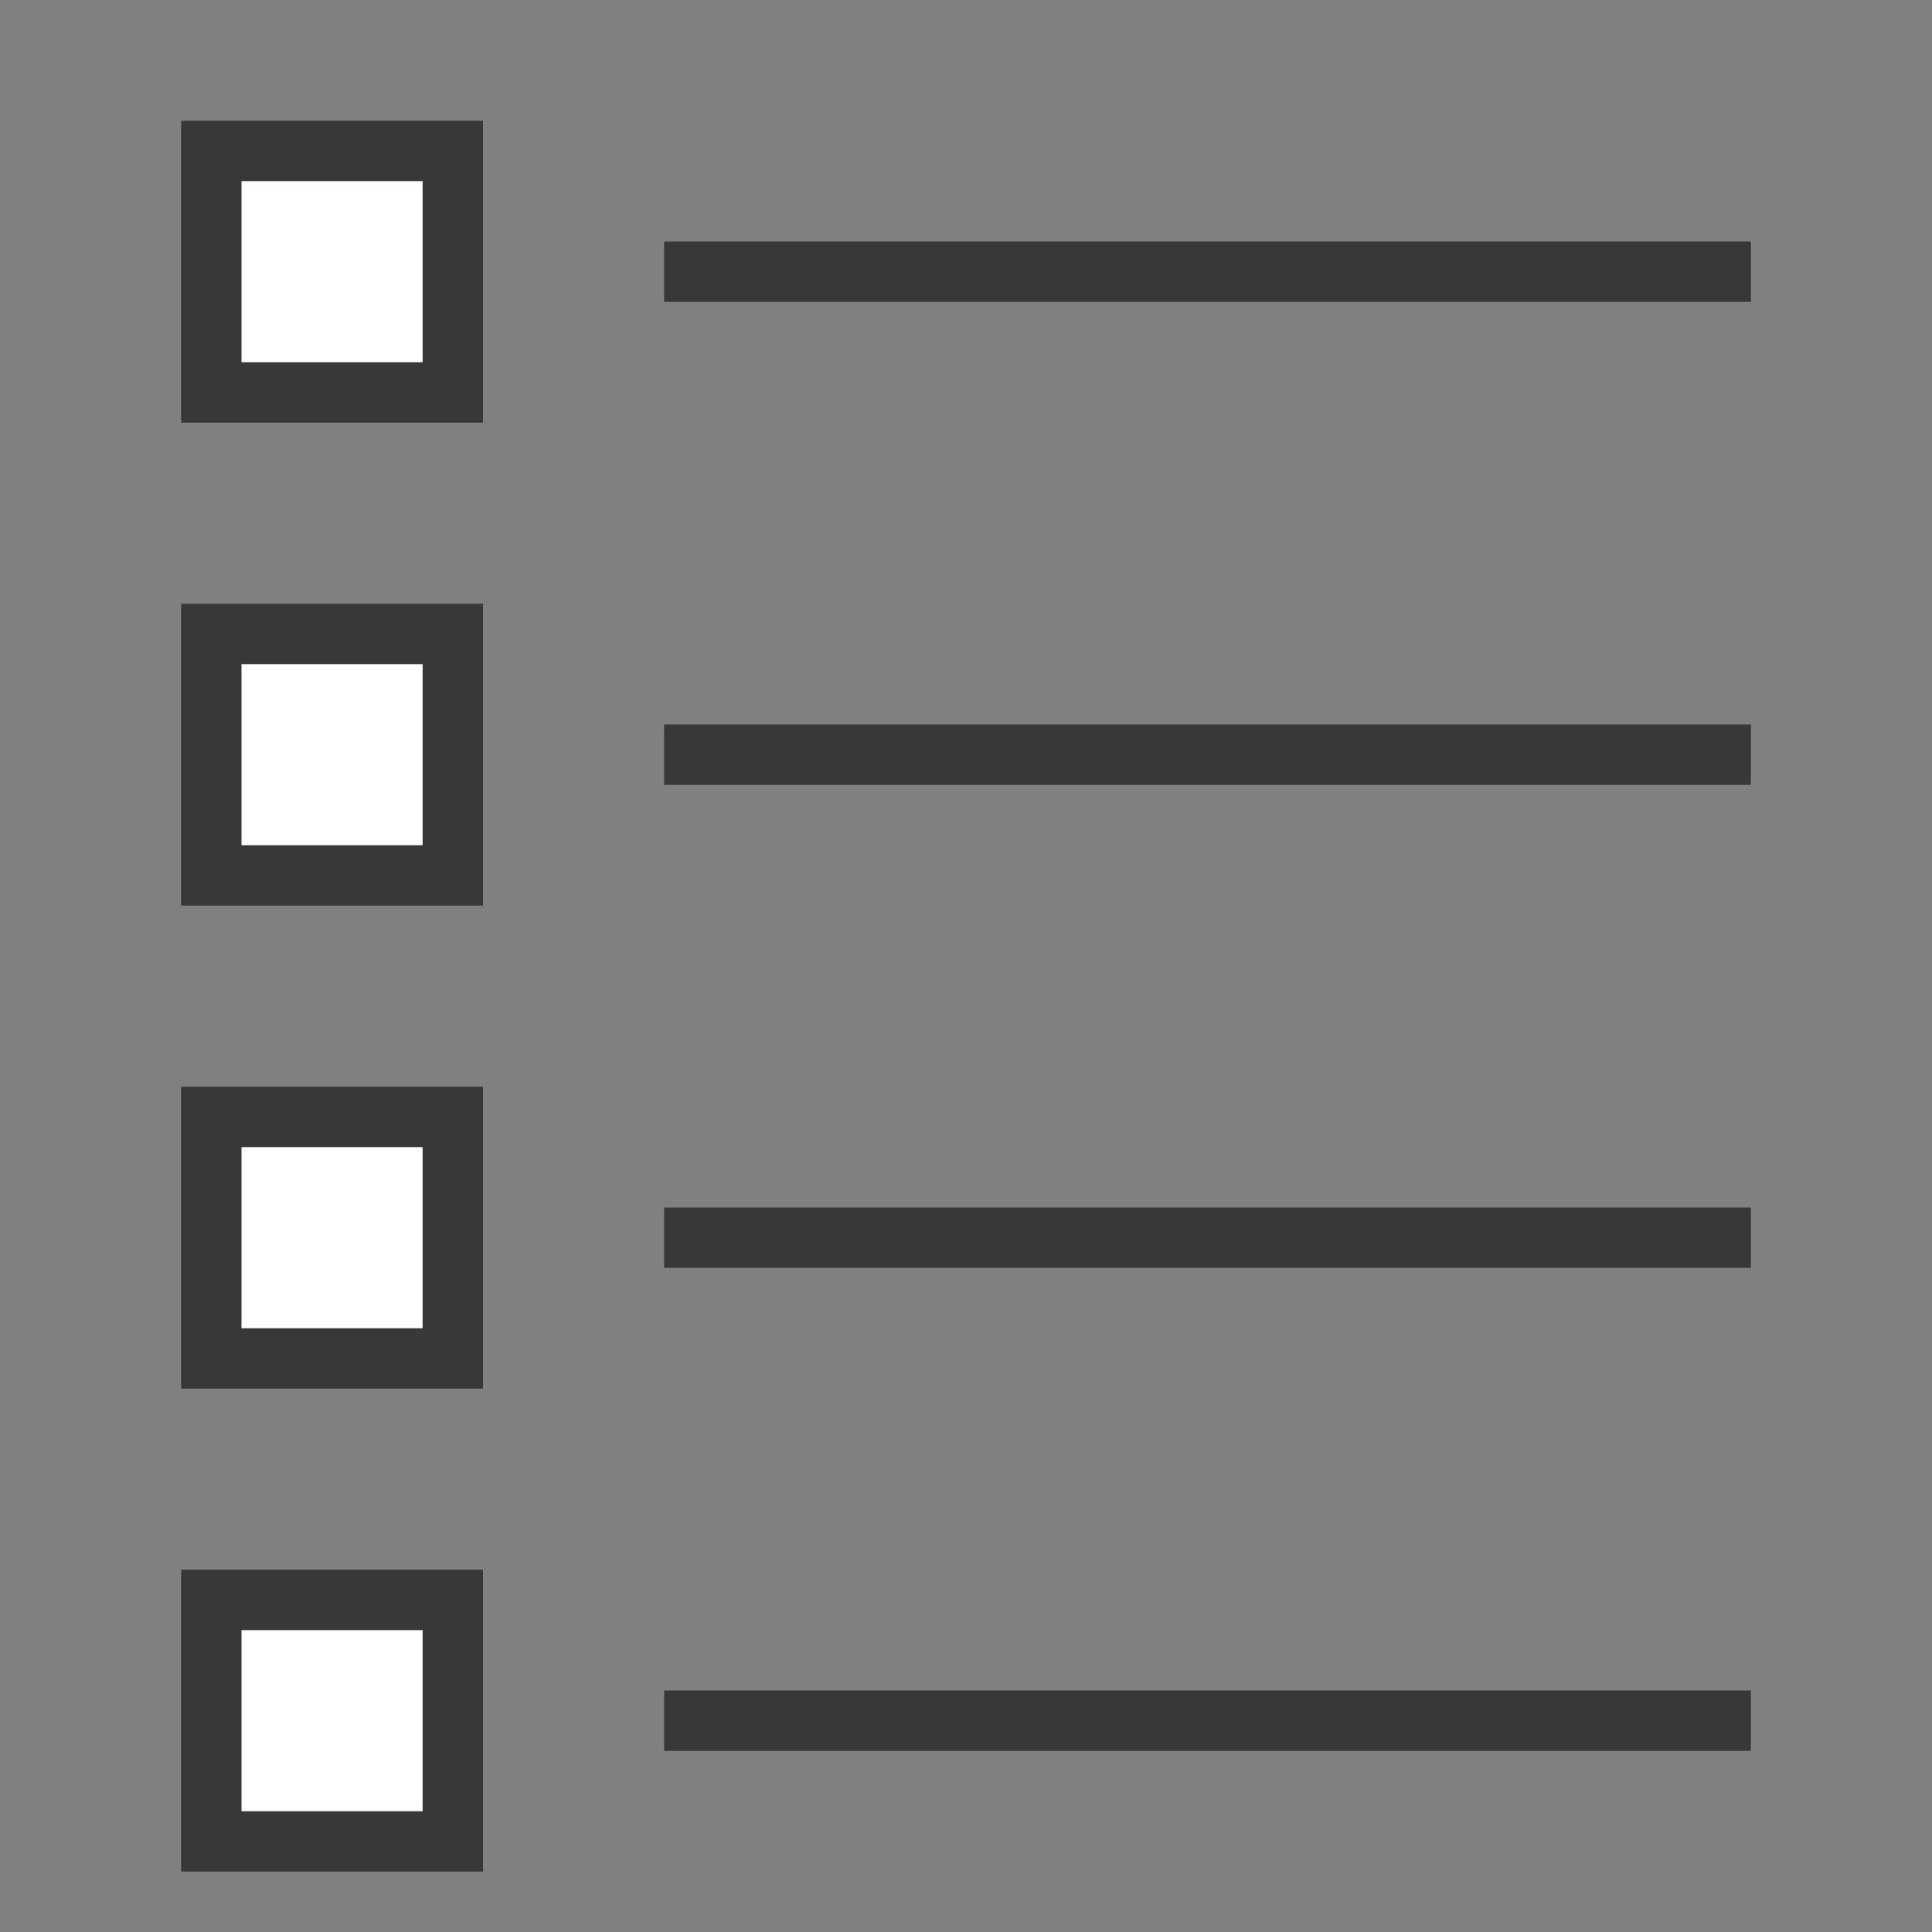 <?xml version="1.0" encoding="UTF-8"?>
<!DOCTYPE svg PUBLIC "-//W3C//DTD SVG 1.1//EN" "http://www.w3.org/Graphics/SVG/1.1/DTD/svg11.dtd">
<svg version="1.1" id="Layer_1" xmlns="http://www.w3.org/2000/svg" xmlns:xlink="http://www.w3.org/1999/xlink" x="0px" y="0px" width="32px" height="32px" viewBox="0 0 32 32" enable-background="new 0 0 32 32" xml:space="preserve">
  <rect x="0" y="0" width="32" height="32" fill="#808080" stroke="none"/>
  <g id="icon">
    <line x1="11" y1="4.5" x2="29" y2="4.5" id="b" fill="#FFFFFF" stroke="#383838" stroke-width="1" stroke-miterlimit="50"/>
    <rect x="3.5" y="2.5" width="4" height="4" id="b" fill="#FFFFFF" stroke="#383838" stroke-width="1" stroke-miterlimit="50"/>
    <rect x="3.5" y="10.5" width="4" height="4" id="b" fill="#FFFFFF" stroke="#383838" stroke-width="1" stroke-miterlimit="50"/>
    <rect x="3.5" y="18.5" width="4" height="4" id="b" fill="#FFFFFF" stroke="#383838" stroke-width="1" stroke-miterlimit="50"/>
    <line x1="11" y1="12.5" x2="29" y2="12.5" id="b" fill="#FFFFFF" stroke="#383838" stroke-width="1" stroke-miterlimit="50"/>
    <line x1="11" y1="20.5" x2="29" y2="20.5" id="b" fill="#FFFFFF" stroke="#383838" stroke-width="1" stroke-miterlimit="50"/>
    <rect x="3.5" y="26.5" width="4" height="4" id="b" fill="#FFFFFF" stroke="#383838" stroke-width="1" stroke-miterlimit="50"/>
    <line x1="11" y1="28.5" x2="29" y2="28.5" id="b" fill="#FFFFFF" stroke="#383838" stroke-width="1" stroke-miterlimit="50"/>
  </g>
</svg>
